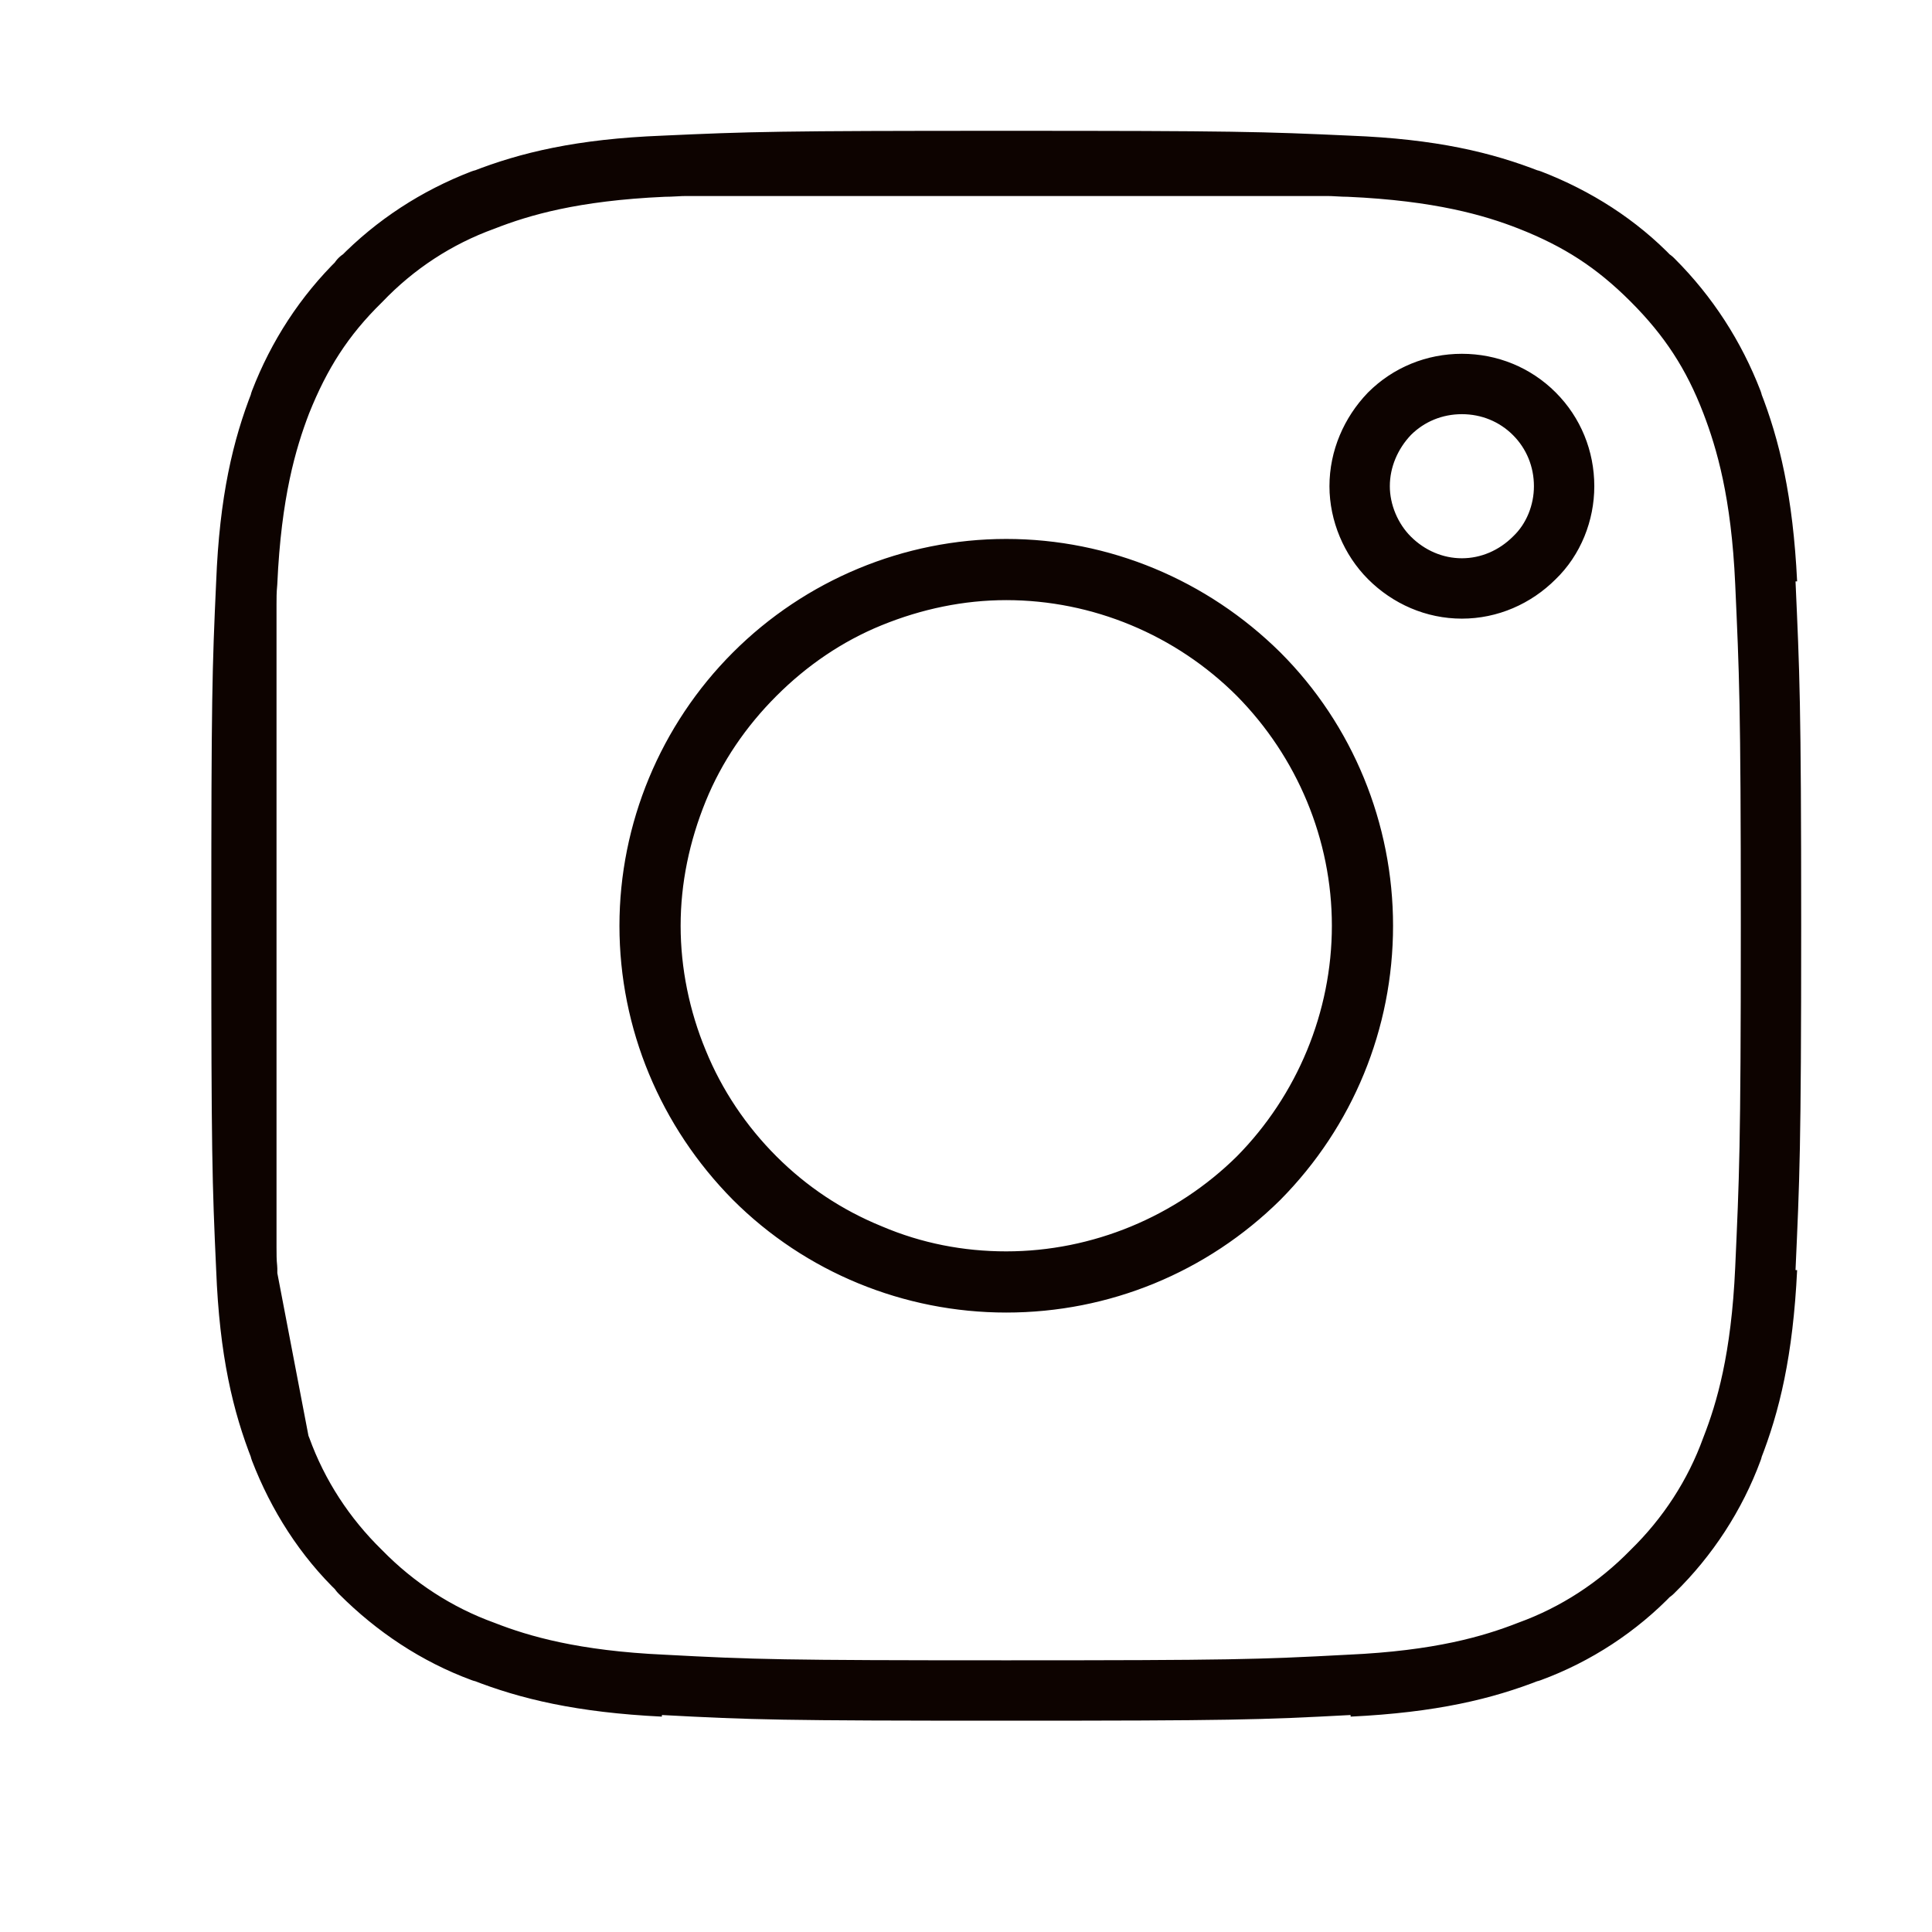<svg width="24" height="24" viewBox="0 0 24 24" fill="none" xmlns="http://www.w3.org/2000/svg" xmlns:xlink="http://www.w3.org/1999/xlink">
	<desc>
			Created with Pixso.
	</desc>
	<defs>
		<clipPath id="clip18_1688">
			<rect id="Instagram Outline" rx="0" width="23.25" height="23.25" transform="translate(0.375 0.375)" fill="white" fill-opacity="0"/>
		</clipPath>
	</defs>
	<g clip-path="url(#clip18_1688)">
		<path id="Vector" d="M8.24 20.95C7.22 20.9 6.56 20.74 6 20.52L5.99 20.52C5.42 20.31 4.91 19.97 4.48 19.54L4.47 19.53L4.47 19.52C4.03 19.1 3.7 18.58 3.48 18.01L3.48 18C3.26 17.44 3.1 16.79 3.06 15.76C3.01 14.67 3 14.33 3 11.5C3 8.67 3.01 8.33 3.06 7.24C3.1 6.22 3.26 5.56 3.48 5L3.48 4.99C3.7 4.42 4.03 3.91 4.47 3.48L4.47 3.47L4.48 3.47C4.91 3.03 5.42 2.7 5.99 2.48L6 2.48C6.56 2.26 7.22 2.1 8.24 2.06C9.33 2.01 9.67 2 12.5 2C15.33 2 15.67 2.01 16.76 2.06C17.79 2.1 18.44 2.26 19 2.48L19.01 2.48C19.58 2.7 20.1 3.03 20.52 3.47L20.53 3.47L20.54 3.48C20.97 3.91 21.3 4.42 21.52 4.99L21.52 5C21.74 5.56 21.9 6.22 21.95 7.24M3.48 18.01L3.47 17.94L3.07 15.85M3.07 15.85L3.06 15.76M8.24 2.06L8.52 2.06L16.49 2.06L16.76 2.06M21.95 15.76C21.9 16.79 21.74 17.44 21.52 18L21.52 18.01C21.31 18.58 20.97 19.1 20.54 19.52L20.53 19.53L20.52 19.53C20.1 19.97 19.58 20.31 19.01 20.52L19 20.52C18.44 20.74 17.79 20.9 16.76 20.95M3.47 17.94C3.48 17.96 3.48 17.98 3.49 17.99C3.7 18.57 4.04 19.09 4.48 19.52C4.91 19.96 5.43 20.3 6.01 20.51C6.47 20.69 7.13 20.88 8.24 20.93C9.36 20.99 9.71 21 12.5 21C15.29 21 15.64 20.99 16.76 20.93C17.88 20.88 18.53 20.69 18.99 20.51C19.57 20.3 20.09 19.96 20.52 19.52C20.96 19.09 21.3 18.57 21.51 17.99C21.69 17.53 21.88 16.88 21.93 15.76C21.98 14.64 22 14.29 22 11.5C22 8.71 21.98 8.36 21.93 7.24C21.88 6.12 21.69 5.47 21.51 5C21.28 4.4 20.98 3.94 20.52 3.48C20.06 3.02 19.61 2.73 19 2.49C18.54 2.31 17.88 2.12 16.76 2.07C16.67 2.07 16.58 2.06 16.49 2.06M8.52 2.06C8.43 2.06 8.34 2.07 8.24 2.07C7.12 2.12 6.47 2.31 6.01 2.49C5.43 2.7 4.91 3.04 4.48 3.49C4.02 3.94 3.73 4.4 3.49 5C3.31 5.47 3.12 6.12 3.07 7.24C3.06 7.34 3.06 7.43 3.06 7.51C3.02 8.44 3.01 8.95 3.01 11.5C3.01 14.05 3.02 14.56 3.06 15.49C3.06 15.58 3.06 15.67 3.07 15.76C3.07 15.79 3.07 15.82 3.07 15.85C3.13 16.88 3.3 17.5 3.47 17.94M16.49 2.06C15.56 2.02 15.05 2.01 12.5 2.01C9.95 2.01 9.44 2.02 8.52 2.06M3.06 15.76L3.06 15.49M3.06 15.49L3.06 7.51M3.06 7.51L3.06 7.24M12.5 15.92C13.67 15.92 14.8 15.45 15.63 14.63C16.45 13.8 16.92 12.67 16.92 11.5C16.92 10.33 16.45 9.21 15.63 8.38C14.8 7.55 13.67 7.08 12.5 7.08C11.92 7.08 11.35 7.2 10.81 7.42C10.27 7.64 9.79 7.97 9.38 8.38C8.97 8.79 8.64 9.27 8.42 9.81C8.2 10.35 8.08 10.92 8.08 11.5C8.08 12.08 8.2 12.66 8.42 13.19C8.64 13.73 8.97 14.22 9.38 14.63C9.79 15.04 10.27 15.36 10.81 15.58C11.35 15.81 11.92 15.92 12.5 15.92ZM12.5 7.07C13.68 7.07 14.8 7.54 15.64 8.37C16.47 9.2 16.93 10.33 16.93 11.5C16.93 12.68 16.47 13.8 15.64 14.64C14.8 15.47 13.68 15.93 12.5 15.93C11.33 15.93 10.2 15.47 9.37 14.64C8.54 13.8 8.07 12.68 8.07 11.5C8.07 10.33 8.54 9.2 9.37 8.37C10.2 7.54 11.33 7.07 12.5 7.07ZM19.06 6.93C18.82 7.17 18.5 7.31 18.16 7.31C17.82 7.31 17.5 7.17 17.26 6.93C17.03 6.7 16.89 6.37 16.89 6.04C16.89 5.7 17.03 5.38 17.26 5.14C17.5 4.9 17.82 4.77 18.16 4.77C18.5 4.77 18.82 4.9 19.06 5.14C19.3 5.38 19.43 5.7 19.43 6.04C19.43 6.37 19.3 6.7 19.06 6.93Z" stroke="#0D0300" stroke-opacity="1" stroke-width="0.75" stroke-linejoin="round"/>
	</g>
</svg>
